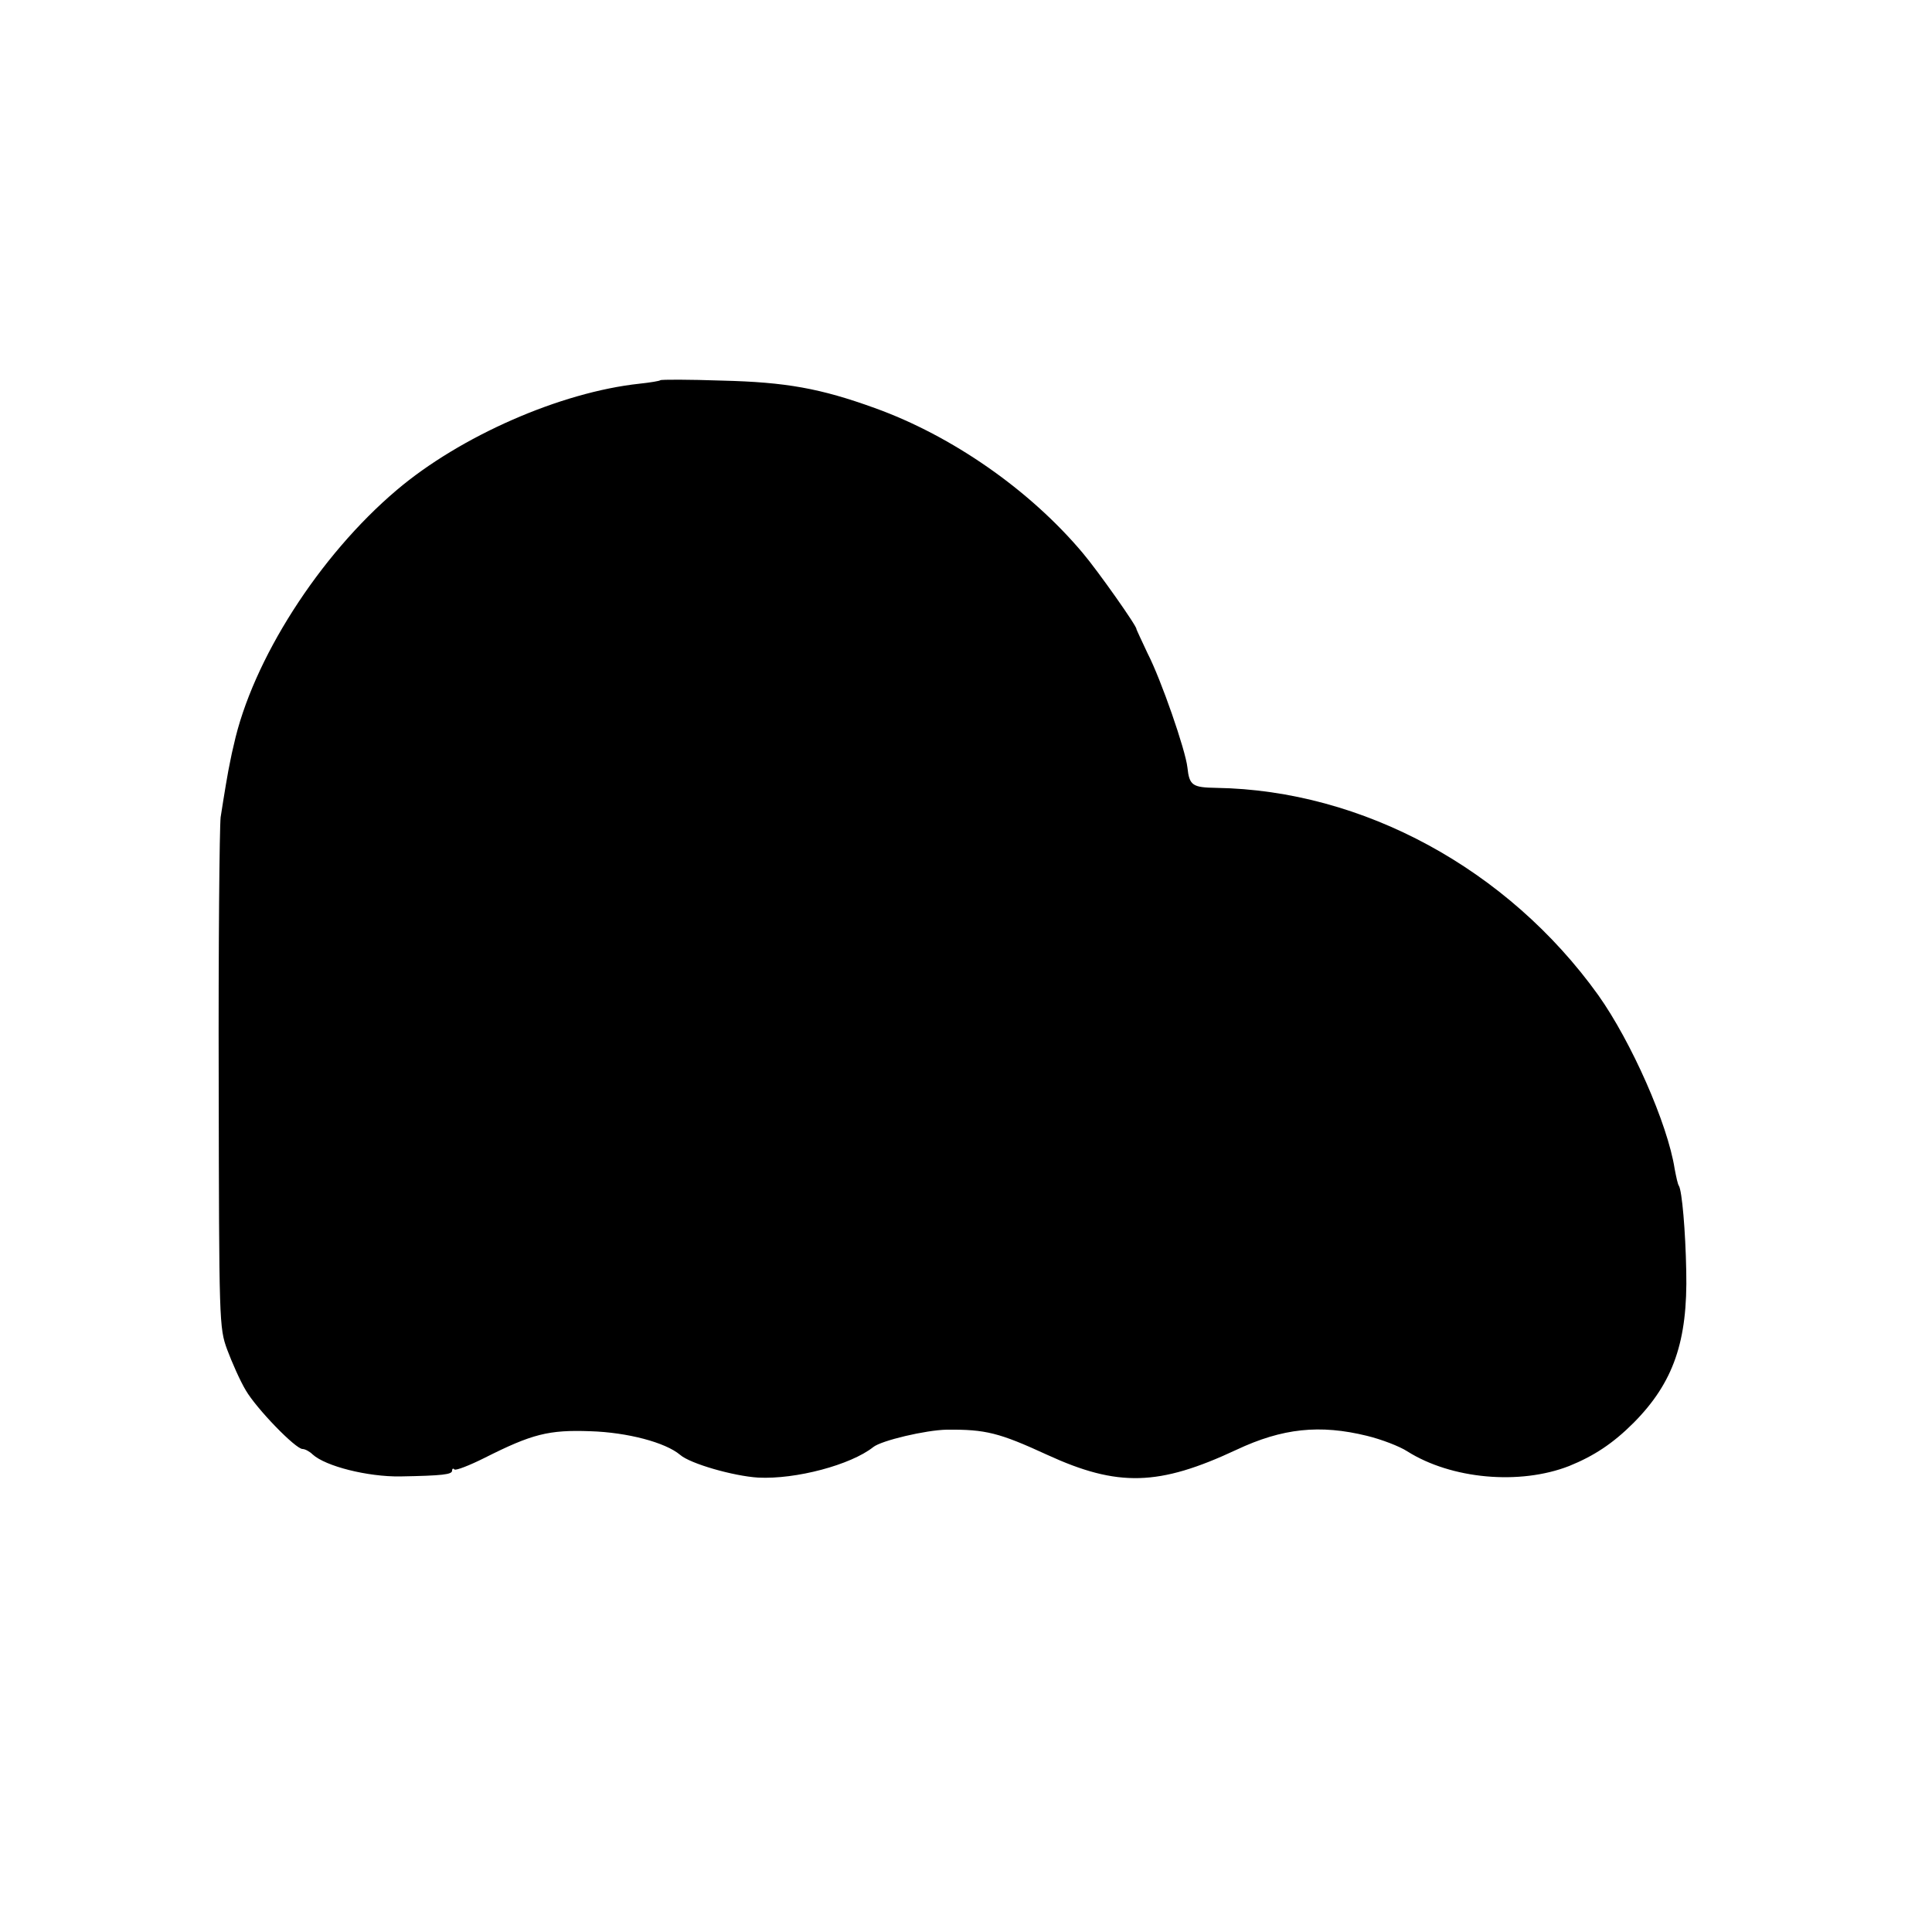 <?xml version="1.0" standalone="no"?>
<!DOCTYPE svg PUBLIC "-//W3C//DTD SVG 20010904//EN"
 "http://www.w3.org/TR/2001/REC-SVG-20010904/DTD/svg10.dtd">
<svg version="1.0" xmlns="http://www.w3.org/2000/svg"
 width="500pt" height="500pt" viewBox="0 0 500 500"
 preserveAspectRatio="xMidYMid meet">
<g transform="translate(0,500) scale(0.1,-0.1)"
fill="#000000" stroke="none">
<path d="M1709 4016 c-2 -2 -26 -6 -54 -9 -205 -22 -464 -136 -628 -275 -201
-170 -374 -441 -422 -660 -3 -12 -7 -30 -9 -41 -6 -27 -16 -88 -25 -146 -3
-27 -6 -336 -5 -685 1 -621 1 -636 22 -693 12 -32 33 -80 48 -105 28 -48 129
-152 147 -152 6 0 18 -6 26 -14 34 -31 143 -58 226 -57 111 2 135 5 135 15 0
5 3 7 6 3 4 -3 38 10 78 30 123 62 166 73 274 69 96 -3 194 -29 232 -61 26
-23 138 -55 202 -59 98 -5 240 33 298 79 21 17 136 44 190 45 101 1 136 -8
260 -65 183 -84 289 -81 490 13 119 56 216 66 338 36 37 -9 84 -27 104 -40
114 -72 291 -88 419 -38 64 26 113 58 167 112 103 104 140 211 136 392 -2 105
-11 208 -19 221 -3 4 -7 23 -11 44 -18 116 -112 329 -198 450 -234 326 -609
530 -988 536 -62 1 -70 6 -75 53 -5 45 -68 227 -103 295 -16 34 -29 62 -29 63
3 5 -100 151 -139 197 -137 163 -338 303 -538 375 -141 51 -230 67 -395 71
-86 3 -158 3 -160 1z"/>
</g>
</svg>
